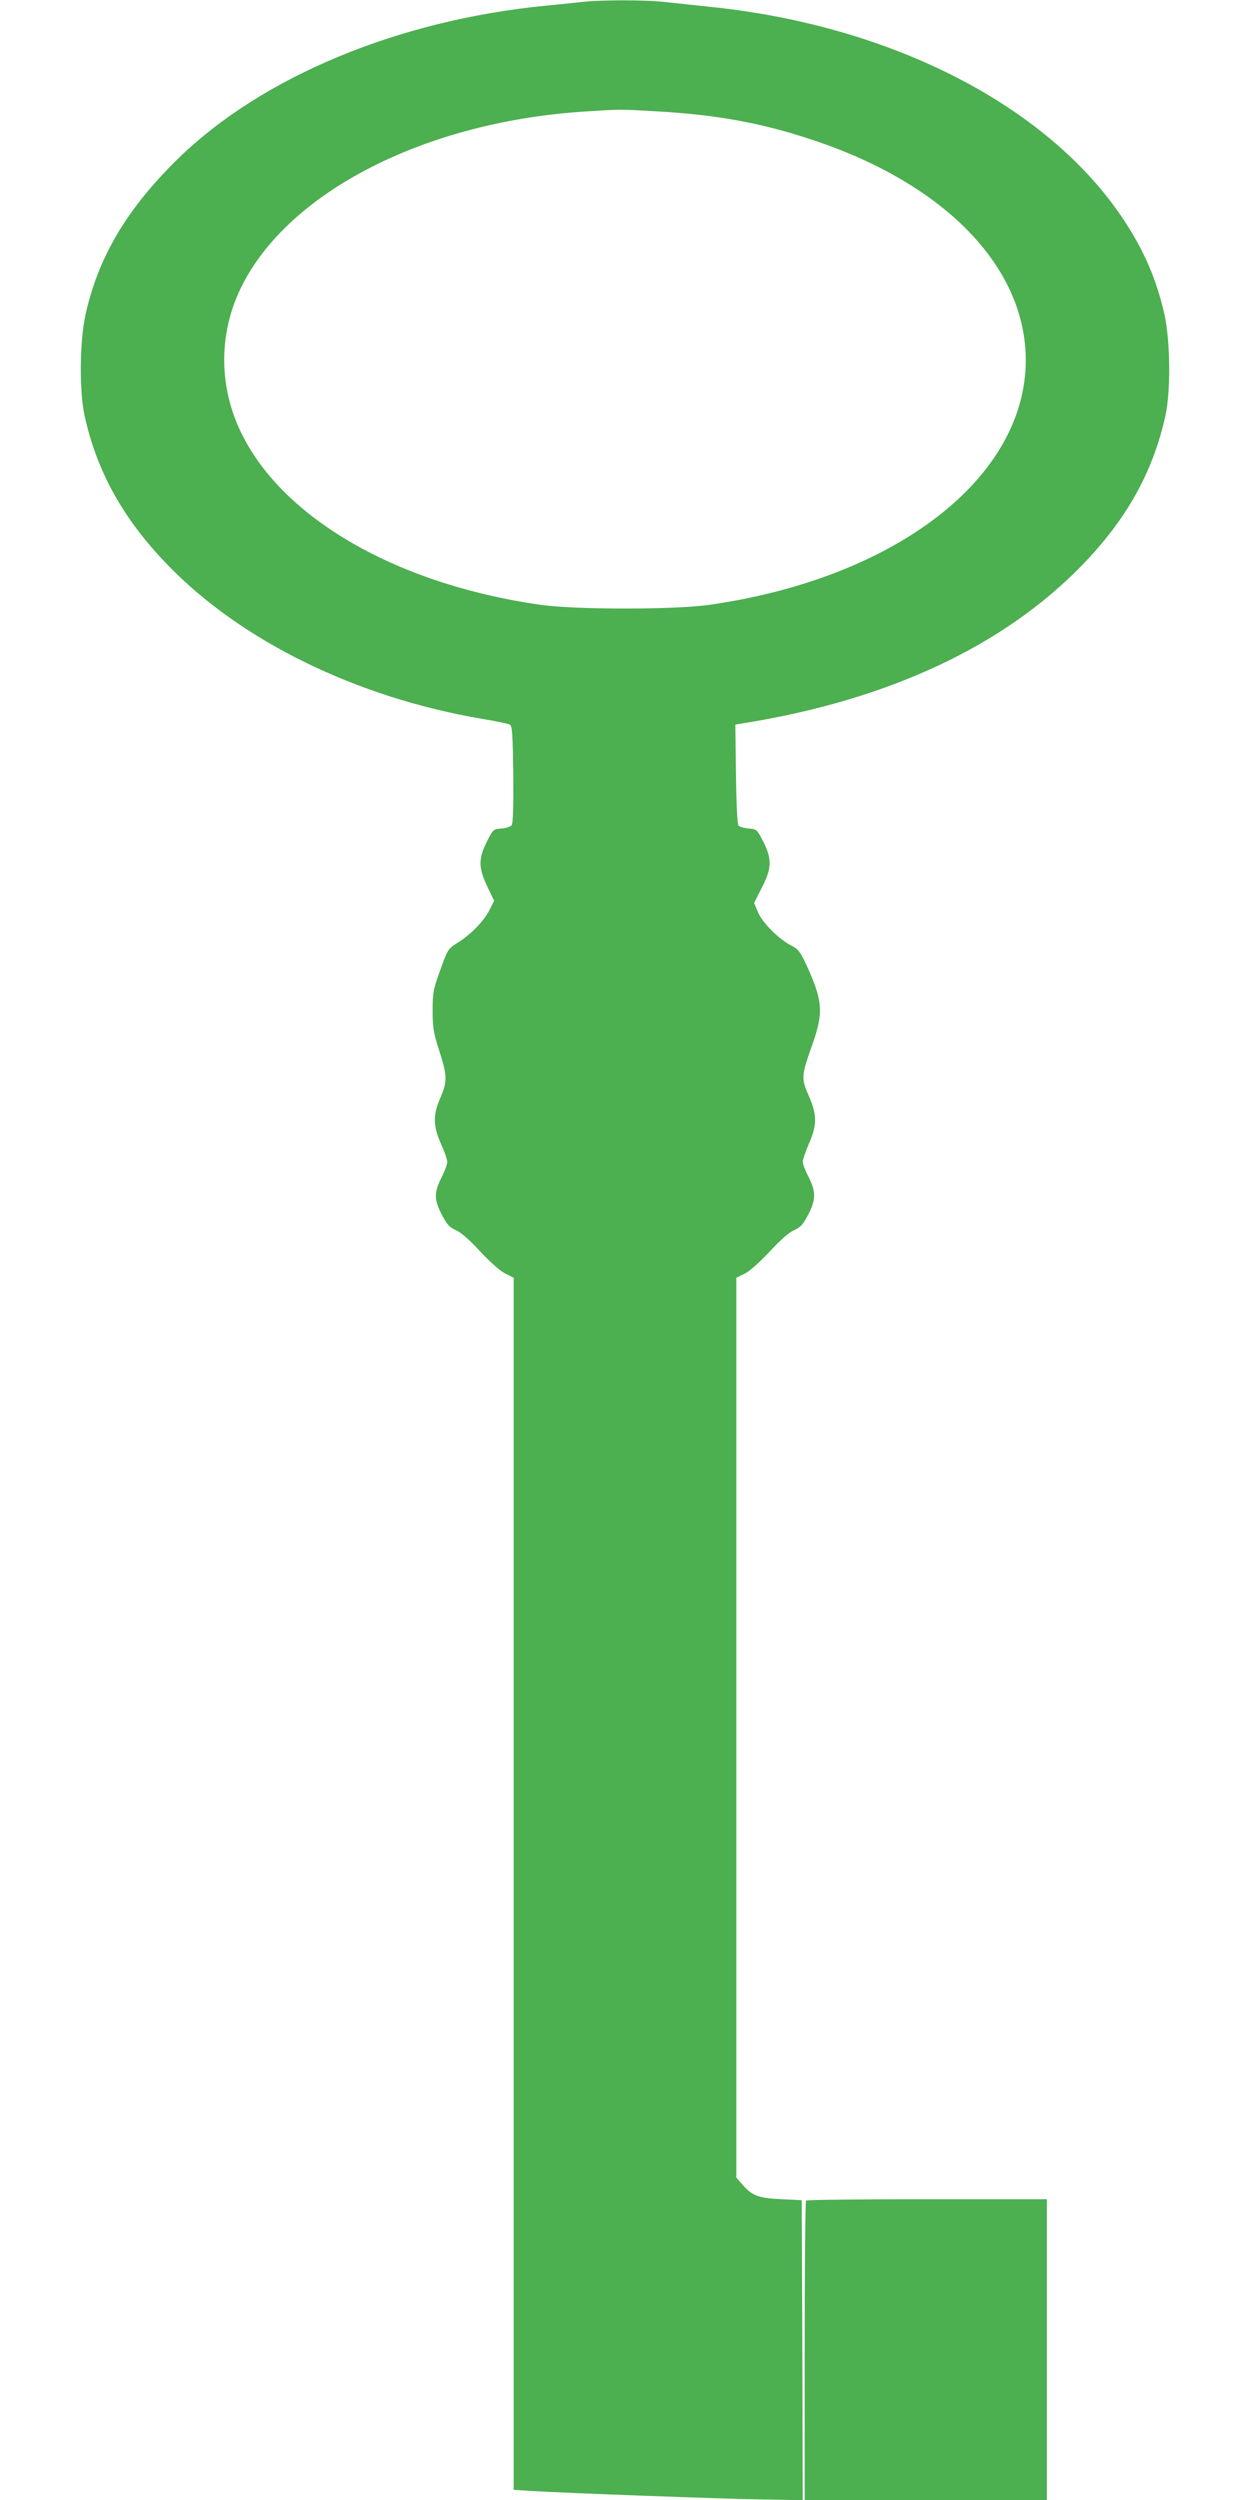 <?xml version="1.0" standalone="no"?>
<!DOCTYPE svg PUBLIC "-//W3C//DTD SVG 20010904//EN"
 "http://www.w3.org/TR/2001/REC-SVG-20010904/DTD/svg10.dtd">
<svg version="1.0" xmlns="http://www.w3.org/2000/svg"
 width="640pt" height="1280pt" viewBox="0 0 640 1280"
 preserveAspectRatio="xMidYMid meet">
<g transform="translate(0,1280) scale(0.1,-0.1)"
fill="#4caf50" stroke="none">
<path d="M2980 12790 c-36 -4 -119 -13 -185 -19 -757 -74 -1454 -364 -1884
-784 -261 -256 -407 -501 -473 -797 -30 -137 -33 -389 -5 -518 63 -287 198
-530 426 -765 376 -389 964 -677 1606 -787 72 -12 137 -25 145 -30 13 -6 15
-47 18 -255 1 -168 -1 -252 -9 -261 -6 -7 -29 -14 -52 -16 -41 -3 -43 -5 -74
-67 -44 -87 -44 -134 2 -230 l35 -73 -22 -44 c-28 -57 -93 -125 -162 -169 -53
-33 -54 -36 -92 -142 -36 -99 -39 -117 -39 -208 0 -86 5 -115 34 -205 41 -128
42 -157 6 -240 -39 -88 -38 -144 3 -237 18 -39 32 -81 32 -92 0 -12 -13 -48
-30 -81 -38 -75 -38 -112 2 -189 26 -50 39 -65 73 -80 26 -11 72 -52 125 -110
51 -54 102 -100 128 -112 l42 -21 0 -3103 0 -3103 93 -6 c190 -11 970 -40
1175 -43 l212 -4 -2 768 -3 768 -105 5 c-117 6 -148 17 -199 75 l-31 36 0
2303 0 2304 43 21 c25 12 76 58 127 112 53 58 99 99 125 110 34 15 47 30 73
80 40 77 40 117 2 193 -17 32 -30 67 -30 78 0 10 14 51 31 91 43 97 43 149 0
246 -39 88 -38 104 14 251 63 175 59 232 -25 417 -33 71 -43 84 -81 103 -63
33 -144 114 -168 169 l-20 48 39 77 c52 100 53 147 8 237 -32 62 -34 64 -75
67 -23 2 -46 9 -52 15 -6 8 -11 112 -13 265 l-3 252 35 6 c744 118 1338 395
1741 811 228 235 363 478 426 765 28 129 25 381 -5 518 -40 177 -103 325 -209
485 -383 580 -1181 992 -2108 1089 -82 9 -191 20 -242 26 -104 11 -326 11
-423 0z m380 -560 c306 -17 538 -59 796 -145 681 -224 1096 -652 1096 -1130
-1 -602 -666 -1116 -1622 -1252 -178 -25 -682 -25 -860 0 -761 108 -1360 464
-1555 925 -84 200 -89 419 -15 620 196 526 928 926 1795 981 186 12 174 12
365 1z"/>
<path d="M4127 1533 c-4 -3 -7 -350 -7 -770 l0 -763 620 0 620 0 0 770 0 770
-613 0 c-338 0 -617 -3 -620 -7z"/>
</g>
</svg>
